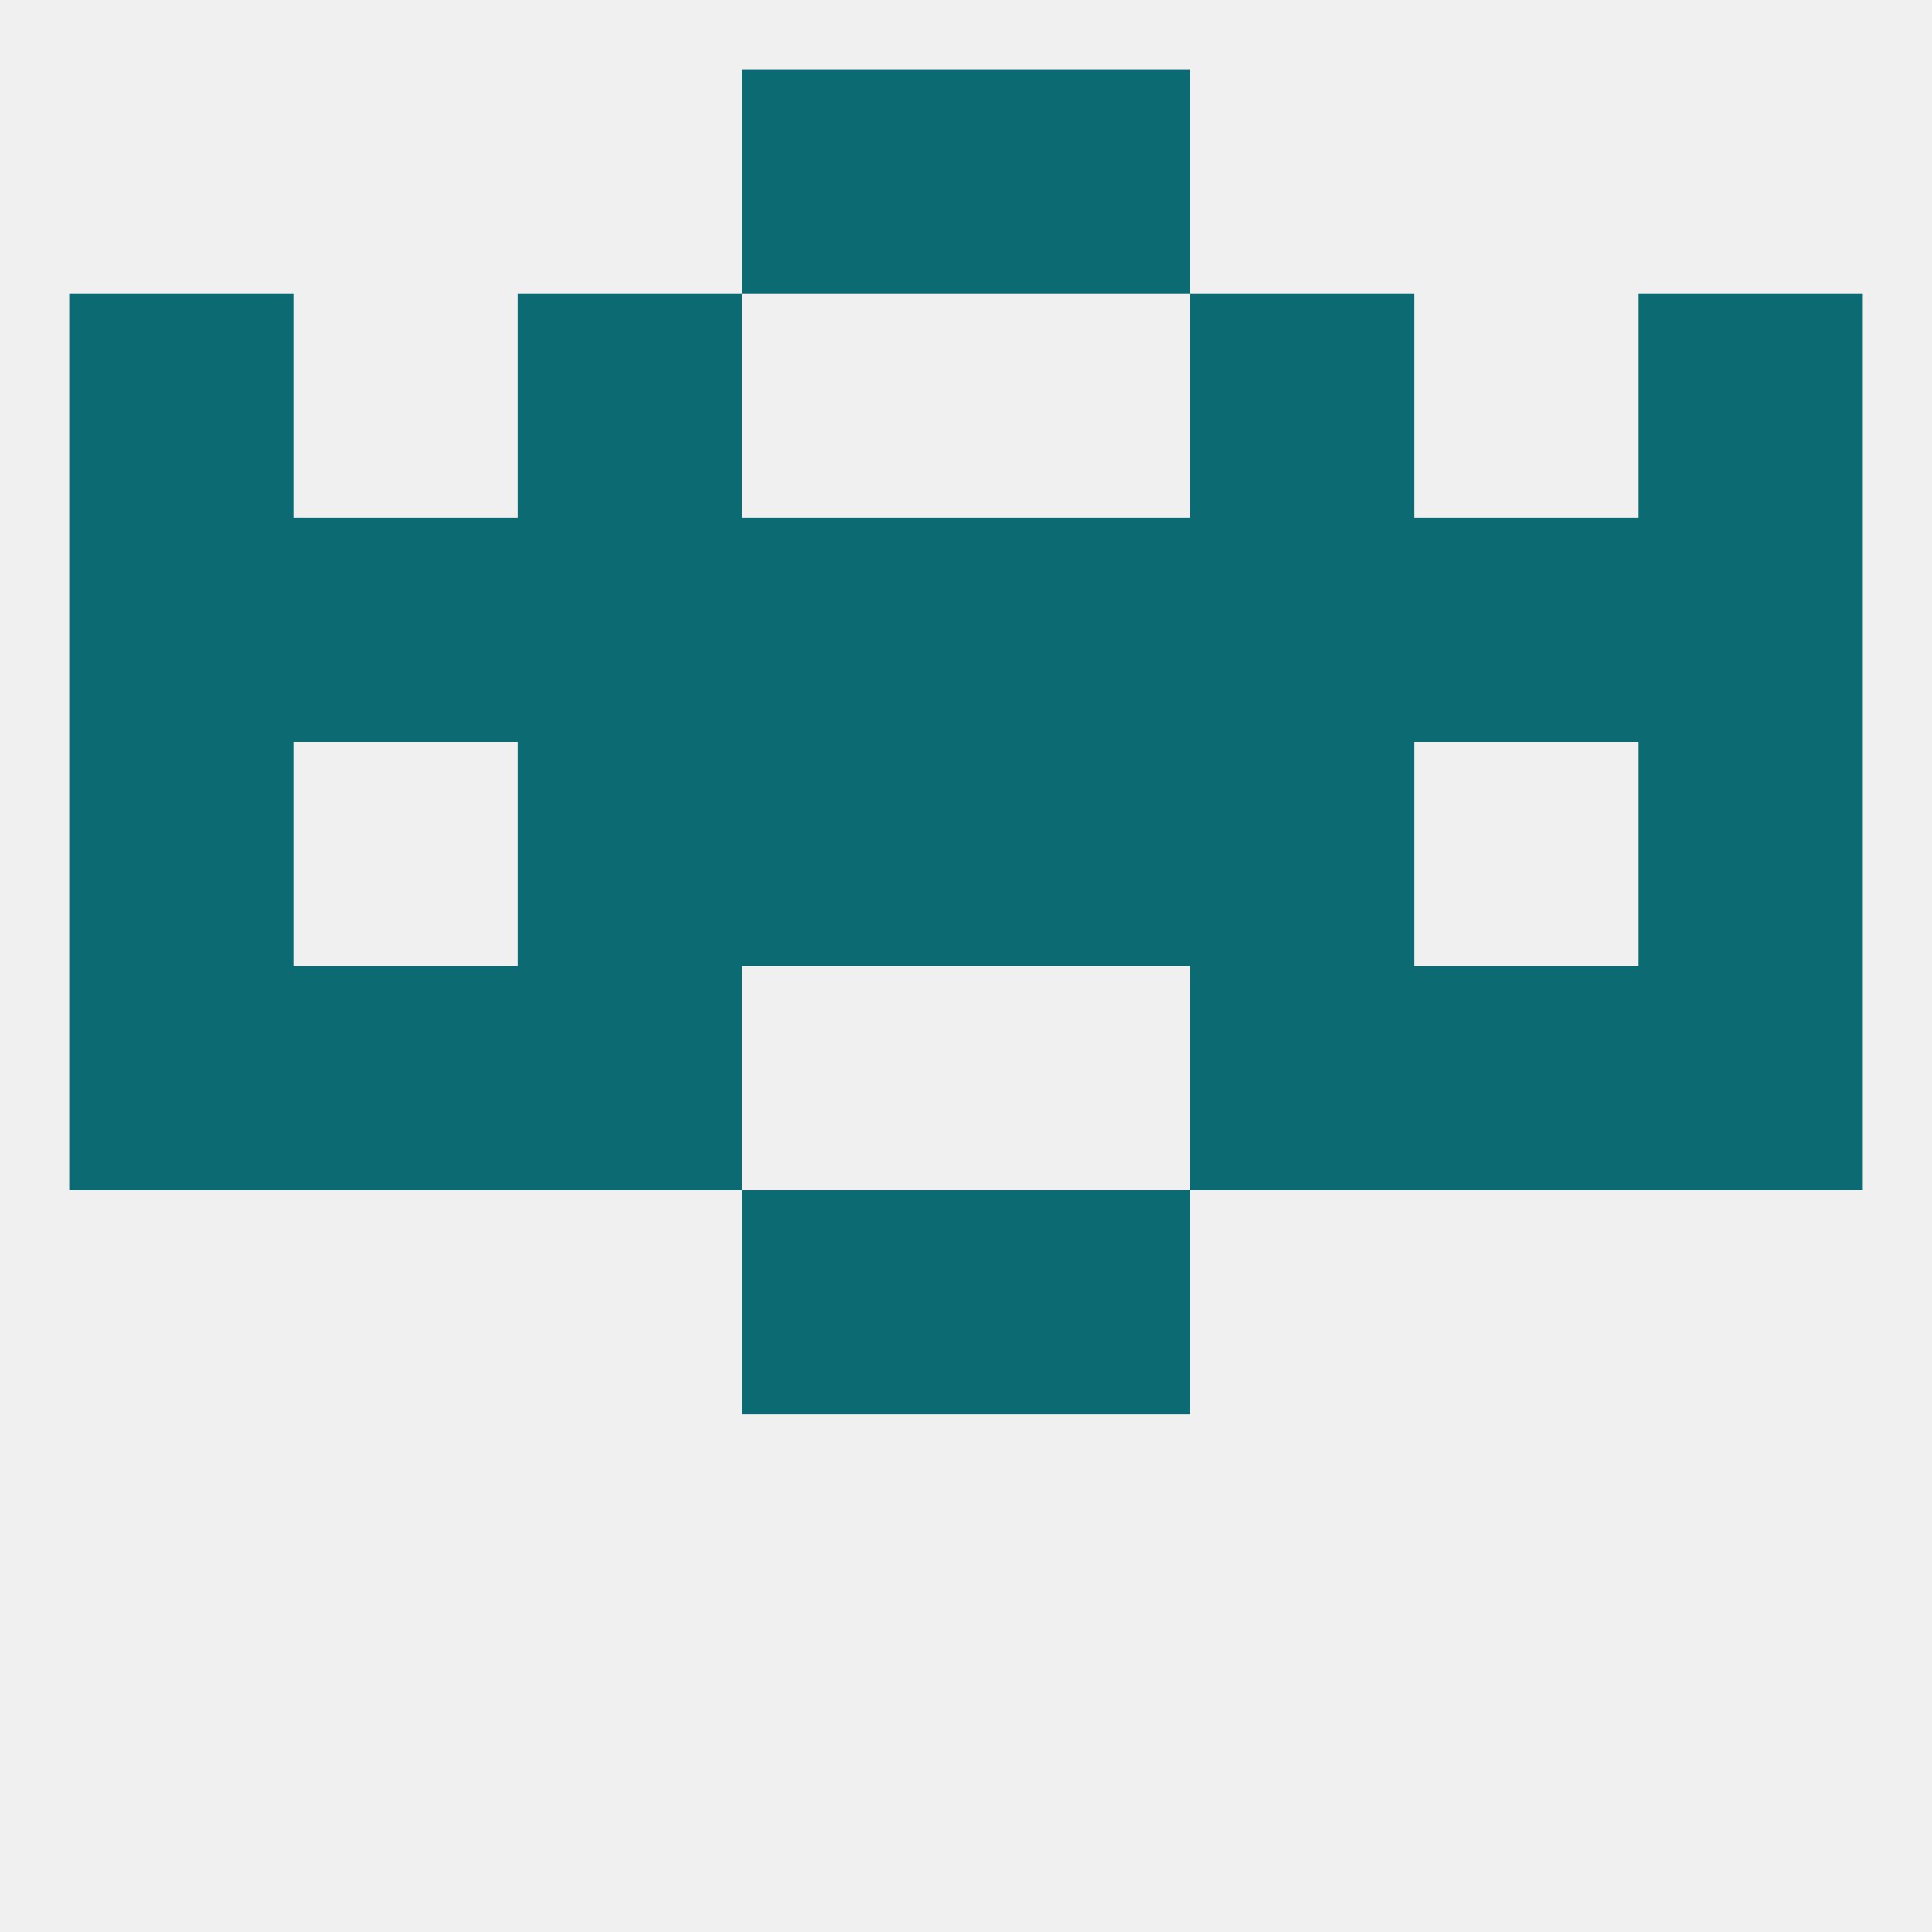 
<!--   <?xml version="1.0"?> -->
<svg version="1.1" baseprofile="full" xmlns="http://www.w3.org/2000/svg" xmlns:xlink="http://www.w3.org/1999/xlink" xmlns:ev="http://www.w3.org/2001/xml-events" width="250" height="250" viewBox="0 0 250 250" >
	<rect width="100%" height="100%" fill="rgba(240,240,240,255)"/>

	<rect x="154" y="38" width="29" height="29" fill="rgba(12,107,114,255)"/>
	<rect x="9" y="38" width="29" height="29" fill="rgba(12,107,114,255)"/>
	<rect x="212" y="38" width="29" height="29" fill="rgba(12,107,114,255)"/>
	<rect x="67" y="38" width="29" height="29" fill="rgba(12,107,114,255)"/>
	<rect x="96" y="9" width="29" height="29" fill="rgba(12,107,114,255)"/>
	<rect x="125" y="9" width="29" height="29" fill="rgba(12,107,114,255)"/>
	<rect x="96" y="154" width="29" height="29" fill="rgba(12,107,114,255)"/>
	<rect x="125" y="154" width="29" height="29" fill="rgba(12,107,114,255)"/>
	<rect x="9" y="125" width="29" height="29" fill="rgba(12,107,114,255)"/>
	<rect x="212" y="125" width="29" height="29" fill="rgba(12,107,114,255)"/>
	<rect x="38" y="125" width="29" height="29" fill="rgba(12,107,114,255)"/>
	<rect x="183" y="125" width="29" height="29" fill="rgba(12,107,114,255)"/>
	<rect x="67" y="125" width="29" height="29" fill="rgba(12,107,114,255)"/>
	<rect x="154" y="125" width="29" height="29" fill="rgba(12,107,114,255)"/>
	<rect x="212" y="96" width="29" height="29" fill="rgba(12,107,114,255)"/>
	<rect x="96" y="96" width="29" height="29" fill="rgba(12,107,114,255)"/>
	<rect x="125" y="96" width="29" height="29" fill="rgba(12,107,114,255)"/>
	<rect x="67" y="96" width="29" height="29" fill="rgba(12,107,114,255)"/>
	<rect x="154" y="96" width="29" height="29" fill="rgba(12,107,114,255)"/>
	<rect x="9" y="96" width="29" height="29" fill="rgba(12,107,114,255)"/>
	<rect x="9" y="67" width="29" height="29" fill="rgba(12,107,114,255)"/>
	<rect x="183" y="67" width="29" height="29" fill="rgba(12,107,114,255)"/>
	<rect x="154" y="67" width="29" height="29" fill="rgba(12,107,114,255)"/>
	<rect x="96" y="67" width="29" height="29" fill="rgba(12,107,114,255)"/>
	<rect x="212" y="67" width="29" height="29" fill="rgba(12,107,114,255)"/>
	<rect x="38" y="67" width="29" height="29" fill="rgba(12,107,114,255)"/>
	<rect x="67" y="67" width="29" height="29" fill="rgba(12,107,114,255)"/>
	<rect x="125" y="67" width="29" height="29" fill="rgba(12,107,114,255)"/>
</svg>